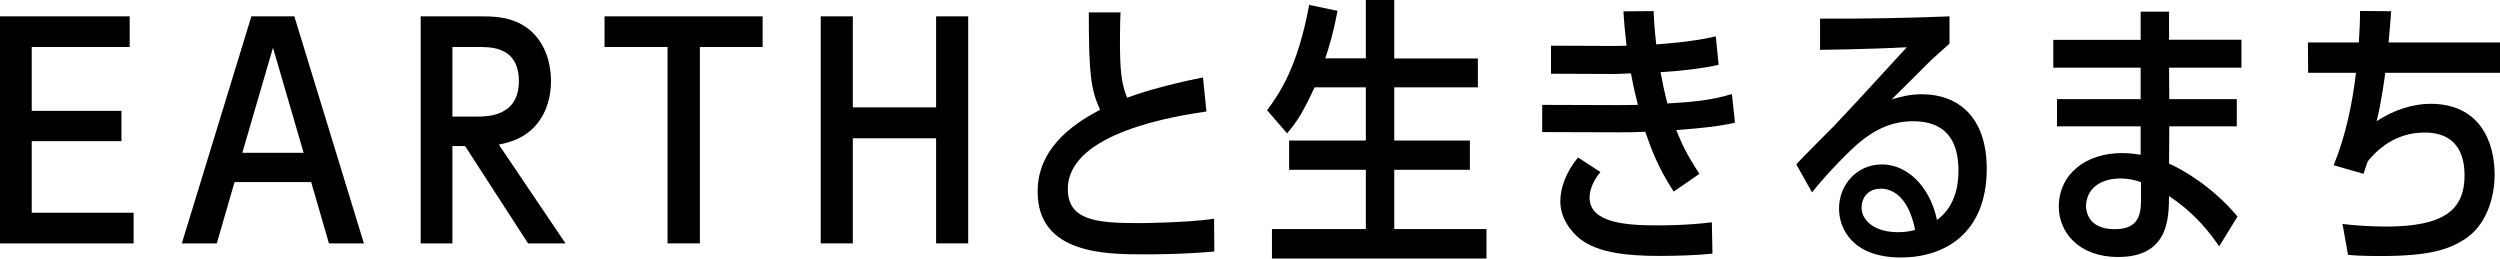 <?xml version="1.0" encoding="UTF-8"?>
<svg id="_レイヤー_2" data-name="レイヤー 2" xmlns="http://www.w3.org/2000/svg" viewBox="0 0 209.54 21.67">
  <defs>
    <style>
      .cls-1 {
        stroke-width: 0px;
      }
    </style>
  </defs>
  <g id="_レイヤー_1-2" data-name="レイヤー 1">
    <g>
      <path class="cls-1" d="m10.18,9.29v2.54H2.66v6h8.54v2.57H0V1.37h10.87v2.57H2.66v5.35h7.51Z"/>
      <path class="cls-1" d="m19.66,15.26l-1.49,5.14h-2.93L21.07,1.37h3.6l5.83,19.03h-2.93l-1.49-5.14h-6.43Zm3.22-11.26l-2.57,8.81h5.14l-2.57-8.81Z"/>
      <path class="cls-1" d="m47.4,20.4h-3.14l-5.28-8.16h-1.06v8.16h-2.66V1.37h4.87c1.22,0,2.4.02,3.58.67,1.94,1.08,2.47,3.19,2.47,4.75,0,2.18-.96,3.79-2.35,4.61-.6.36-1.3.58-2.02.72l5.59,8.28Zm-7.37-10.63c.77,0,3.46,0,3.46-2.95s-2.4-2.88-3.43-2.88h-2.14v5.83h2.11Z"/>
      <path class="cls-1" d="m58.66,20.4h-2.71V3.94h-5.28V1.37h13.25v2.57h-5.26v16.47Z"/>
      <path class="cls-1" d="m78.46,9V1.37h2.69v19.03h-2.69v-8.81h-6.98v8.81h-2.69V1.37h2.69v7.63h6.98Z"/>
      <path class="cls-1" d="m101.14,9.34c-2.42.36-11.64,1.73-11.64,6.5,0,2.66,2.45,2.86,6,2.86.14,0,3.82-.02,6.26-.36l.02,2.74c-2.54.24-5.52.24-5.76.24-3.31,0-9.05,0-9.05-5.26,0-4.01,3.62-5.98,5.23-6.86-.79-1.75-.94-3.07-.94-8.16h2.66c-.02.43-.05,1.01-.05,2.3,0,2.52.1,3.6.6,4.85.82-.31,3-1.03,6.36-1.7l.29,2.86Z"/>
      <path class="cls-1" d="m114.48,4.9V0h2.38v4.9h7.01v2.42h-7.01v4.46h6.34v2.45h-6.34v4.97h7.73v2.47h-17.98v-2.47h7.87v-4.97h-6.43v-2.45h6.43v-4.46h-4.3c-1.01,2.21-1.54,2.95-2.3,3.86l-1.68-1.94c1.03-1.39,2.57-3.6,3.53-8.83l2.38.5c-.38,1.94-.67,2.88-1.03,3.98h3.41Z"/>
      <path class="cls-1" d="m138.6.91c.05,1.15.1,1.75.22,2.81.19-.02,2.88-.17,4.99-.67l.24,2.38c-1.27.31-3.53.55-4.87.62.17.91.34,1.73.58,2.62,1.82-.1,3.65-.24,5.4-.79l.26,2.4c-1.44.34-3.05.48-4.92.62.48,1.18.79,1.92,1.94,3.67l-2.16,1.49c-1.39-2.16-1.9-3.65-2.38-5.02-.74.05-1.75.05-2.14.05l-6.5-.02v-2.28l6.22.02s.86,0,1.8-.02c-.22-.91-.34-1.37-.58-2.64-1.1.05-1.22.05-1.56.05l-5.14-.02v-2.35l4.87.02c.5,0,.62,0,1.46-.02-.12-1.13-.19-1.66-.26-2.88l2.52-.02Zm4.92,20.35c-1.27.14-3.1.19-4.39.19-2.62,0-5.16-.22-6.72-1.44-.86-.7-1.63-1.82-1.63-3.14,0-1.03.41-2.38,1.49-3.67l1.87,1.22c-.72.86-.91,1.66-.91,2.14,0,2.18,3.24,2.33,5.69,2.33.38,0,2.59,0,4.56-.26l.05,2.64Z"/>
      <path class="cls-1" d="m150.55,13.78c.48-.55,2.71-2.74,3.17-3.22,2.06-2.18,4.2-4.54,6.1-6.6-1.2.07-3.94.17-7.27.22V1.56c3.5.02,7.66-.05,10.85-.19v2.28c-.24.24-1.37,1.22-1.54,1.39-1.1,1.1-2.21,2.21-3.31,3.29.7-.19,1.44-.43,2.5-.43,3.17,0,5.47,1.99,5.47,6.24,0,5.4-3.5,7.44-7.2,7.44-4.01,0-5.18-2.38-5.18-4.1,0-1.99,1.49-3.7,3.6-3.7s4.03,1.85,4.61,4.66c1.34-.98,1.8-2.54,1.8-4.13,0-2.5-1.03-4.15-3.82-4.15-2.28,0-3.84,1.22-4.73,1.99-1.06.94-2.9,2.9-3.72,3.98l-1.32-2.35Zm7.06,2.04c-1.06,0-1.58.79-1.58,1.58,0,1.08,1.08,2.06,3.05,2.06.72,0,1.18-.12,1.44-.19-.62-3.1-2.18-3.46-2.9-3.46Z"/>
      <path class="cls-1" d="m187.87,3.34v2.33h-6.07l.02,2.64h5.66v2.28h-5.66l-.02,3.12c1.2.53,3.7,1.99,5.74,4.44l-1.54,2.5c-.67-.98-1.87-2.66-4.2-4.22-.02,1.85-.02,5.11-4.27,5.11-3.36,0-4.97-2.14-4.97-4.2,0-2.76,2.28-4.51,5.28-4.51.77,0,1.27.1,1.58.14v-2.38h-7.01v-2.28h7.01v-2.64h-7.32v-2.33h7.32V.98h2.38v2.35h6.07Zm-8.42,11.93c-.86-.31-1.54-.31-1.75-.31-1.18,0-2.78.5-2.86,2.28,0,.34.1,1.97,2.4,1.97,1.8,0,2.21-.96,2.21-2.38v-1.56Z"/>
      <path class="cls-1" d="m200.42.94c0,.07-.19,2.38-.22,2.62h9.34v2.54h-9.62c-.02.22-.31,2.42-.72,4.06,1.44-.96,3.07-1.46,4.51-1.46,4.06,0,5.38,3.07,5.38,5.95,0,1.97-.74,4.3-2.54,5.42-1.32.84-2.9,1.39-7.01,1.39-1.51,0-2.26-.05-2.74-.1l-.46-2.59c1.03.14,2.59.22,3.65.22,4.92,0,6.58-1.44,6.58-4.3,0-2.57-1.39-3.58-3.31-3.58-.96,0-2.98.17-4.8,2.4-.24.67-.24.72-.36,1.06l-2.5-.72c.98-2.4,1.56-5.09,1.87-7.75h-4.01l-.02-2.54h4.27c.07-1.22.1-1.7.1-2.64l2.62.02Z"/>
    </g>
  </g>
</svg>